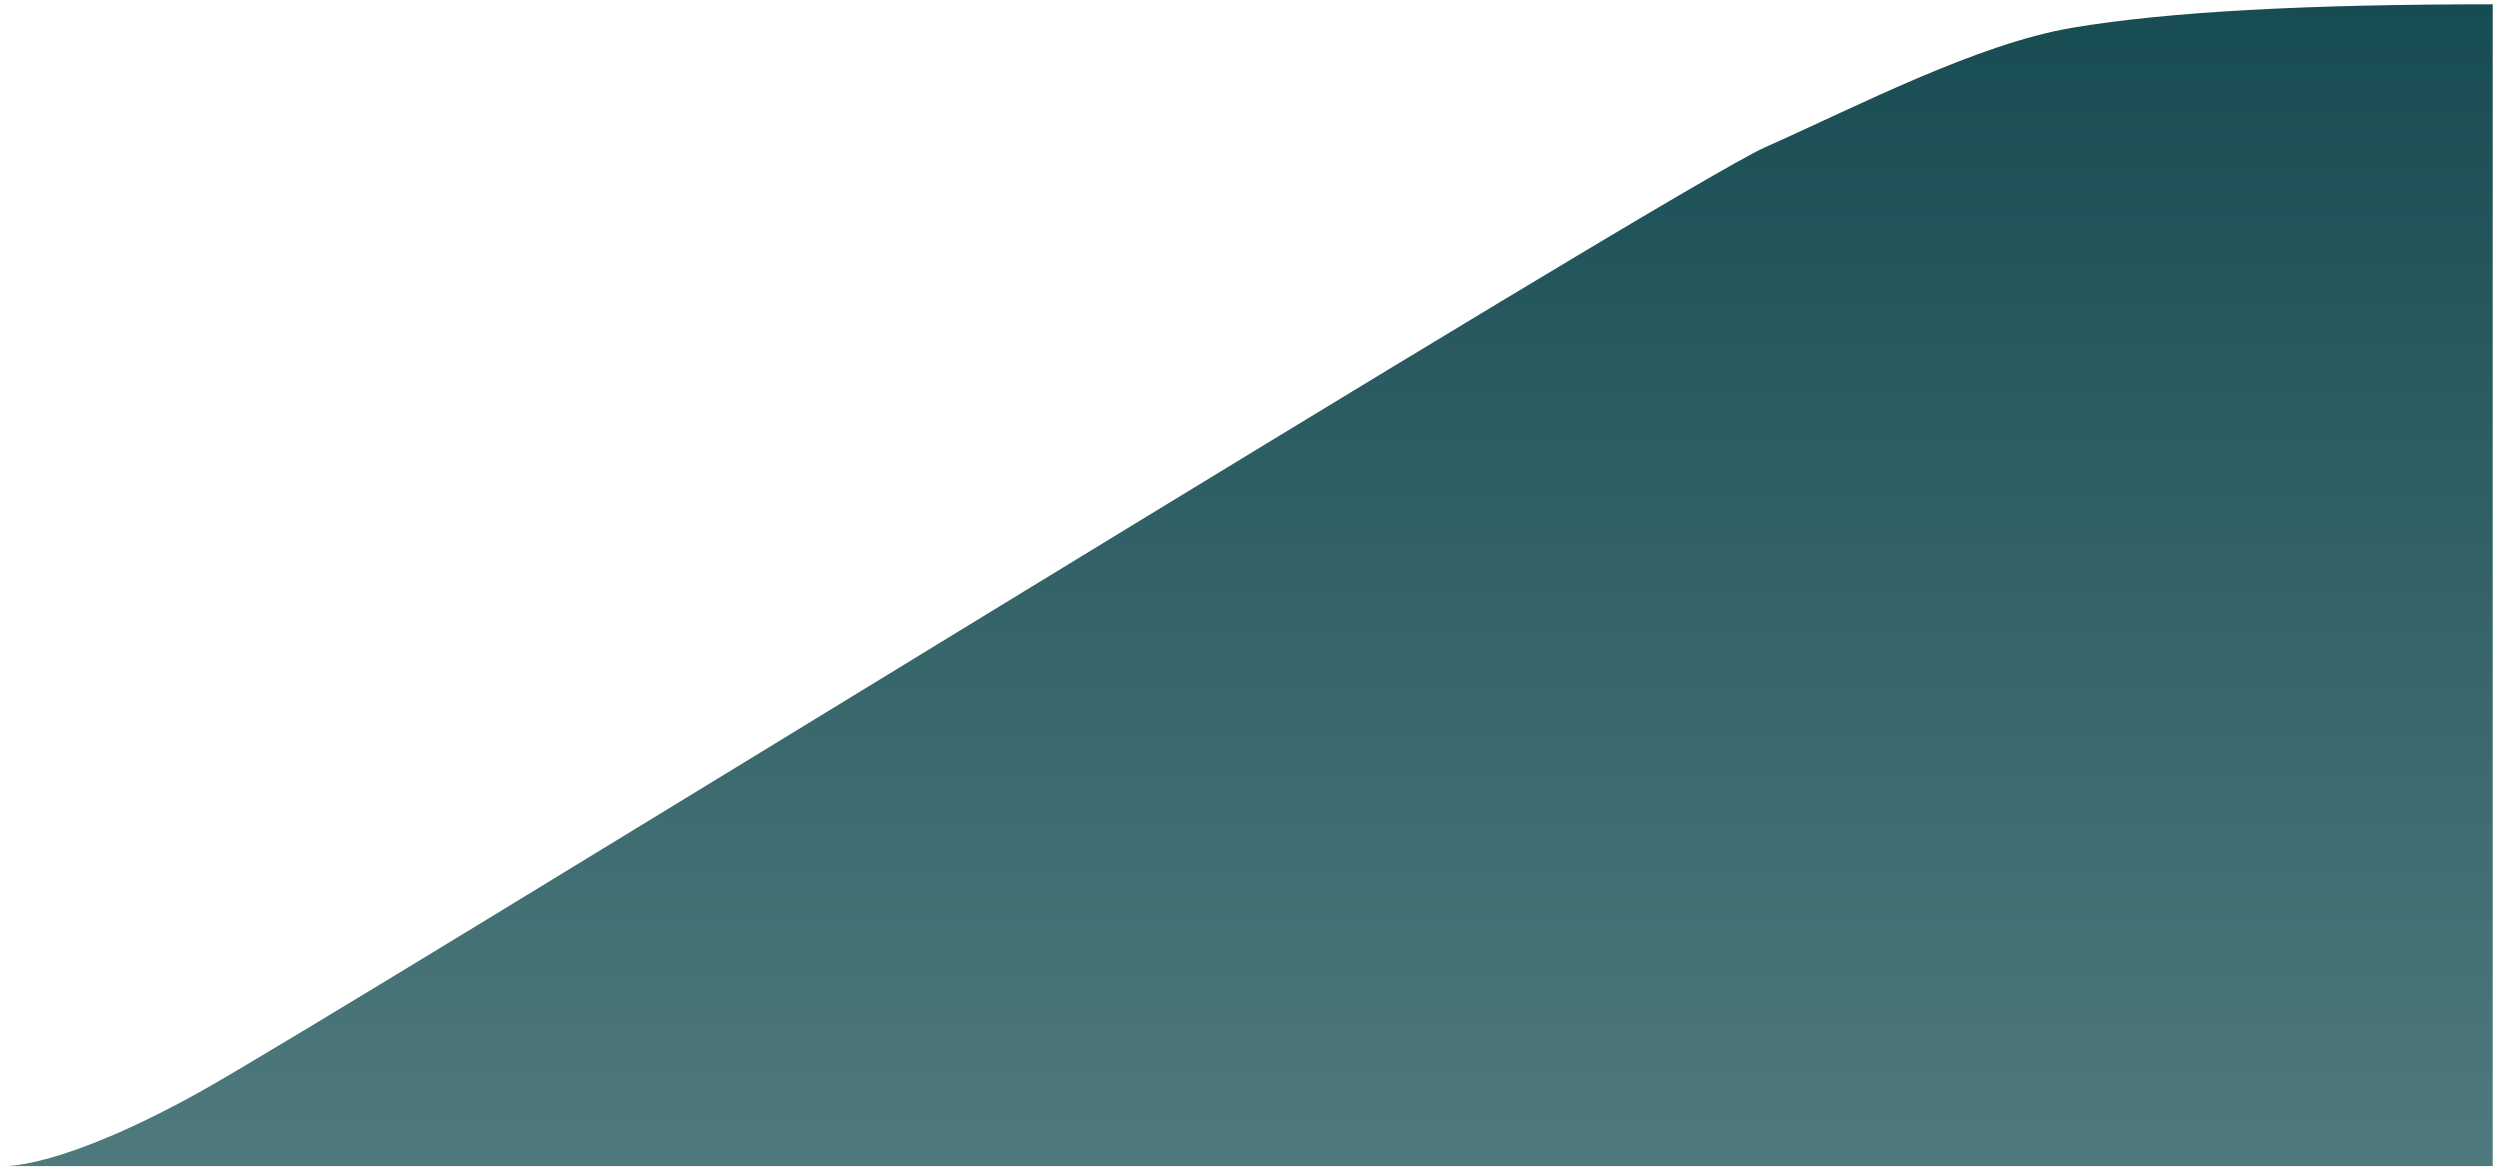 <svg width="290" height="136" viewBox="0 0 290 136" fill="none" xmlns="http://www.w3.org/2000/svg">
<g clip-path="url(#clip0_412_286)">
<path d="M289.156 0.498V135.262H0.501C0.501 135.262 7.03 135.63 23.137 126.689C39.244 117.748 194.097 21.817 204.782 17.069C215.467 12.321 229.338 5.085 240.399 3.218C251.46 1.351 267.625 0.498 289.156 0.498Z" fill="url(#paint0_linear_412_286)"/>
</g>
<defs>
<linearGradient id="paint0_linear_412_286" x1="144.829" y1="0.498" x2="144.829" y2="135.264" gradientUnits="userSpaceOnUse">
<stop stop-color="#174C52"/>
<stop offset="1" stop-color="#4F7A7D"/>
</linearGradient>
<clipPath id="clip0_412_286">
<rect width="288.656" height="134.766" fill="white" transform="translate(0.5 0.5)"/>
</clipPath>
</defs>
</svg>
